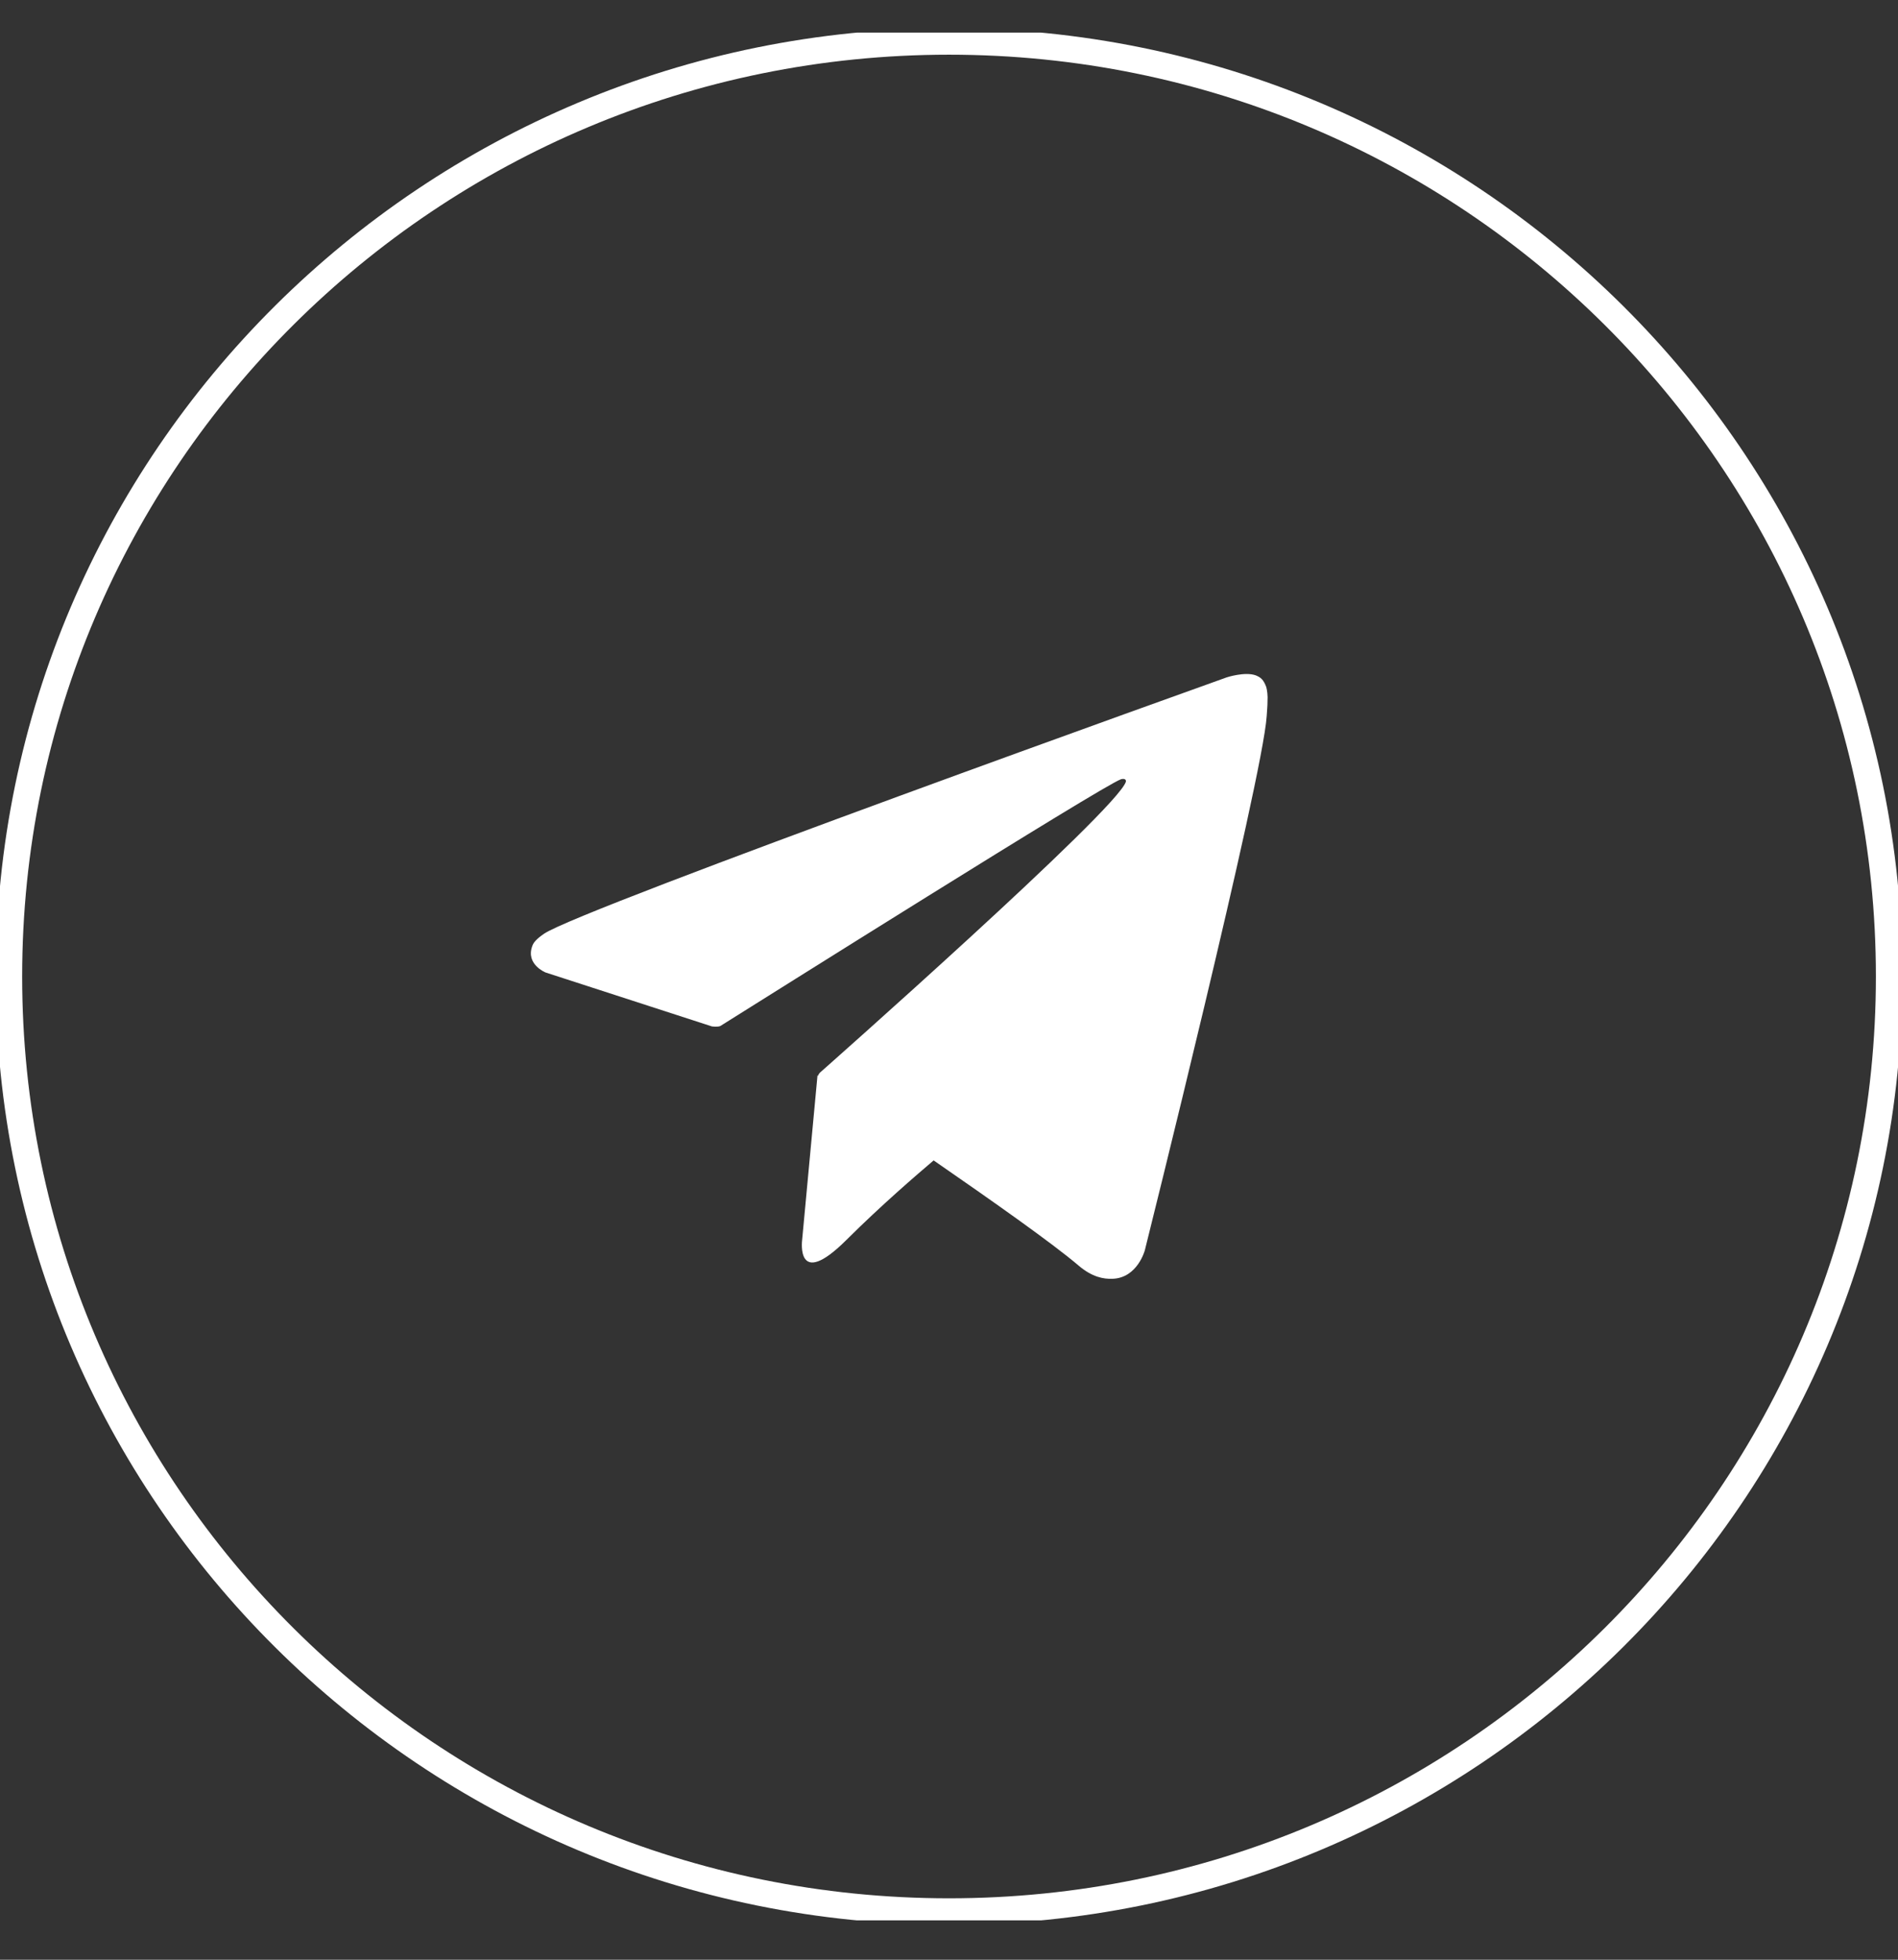<svg width="31" height="32" viewBox="0 0 31 32" fill="none" xmlns="http://www.w3.org/2000/svg">
<rect x="0" y="0" width="31" height="32" fill="#333333" stroke="none"/>
<g clip-path="url(#clip0_221_1337)">
<path d="M15.5 31.213C7.02 31.213 0.146 24.377 0.146 15.945C0.146 7.512 7.02 0.677 15.5 0.677C23.98 0.677 30.855 7.512 30.855 15.945C30.855 24.377 23.98 31.213 15.5 31.213Z" stroke="white" stroke-width="0.432" stroke-miterlimit="10"/>
<path d="M20.682 11.219C20.636 11.094 20.59 11.061 20.511 11.028C20.332 10.963 20.035 11.061 20.035 11.061C20.035 11.061 9.485 14.834 8.884 15.248C8.752 15.34 8.712 15.393 8.692 15.452C8.586 15.748 8.91 15.879 8.91 15.879L11.627 16.76C11.627 16.76 11.726 16.773 11.766 16.753C12.387 16.365 17.985 12.842 18.309 12.724C18.362 12.711 18.395 12.724 18.389 12.764C18.256 13.217 13.392 17.515 13.392 17.515C13.392 17.515 13.372 17.535 13.359 17.568L13.352 17.561L13.101 20.25C13.101 20.25 12.995 21.071 13.821 20.25C14.403 19.671 14.971 19.185 15.249 18.948C16.181 19.592 17.192 20.302 17.622 20.67C17.84 20.854 18.025 20.887 18.171 20.881C18.58 20.867 18.699 20.414 18.699 20.414C18.699 20.414 20.623 12.718 20.689 11.692C20.695 11.594 20.702 11.528 20.702 11.456C20.709 11.357 20.695 11.265 20.682 11.219Z" fill="white"/>
</g>
<defs>
<clipPath id="clip0_221_1337">
<rect width="31" height="30.825" fill="white" transform="translate(0 0.532)"/>
</clipPath>
</defs>
</svg>
